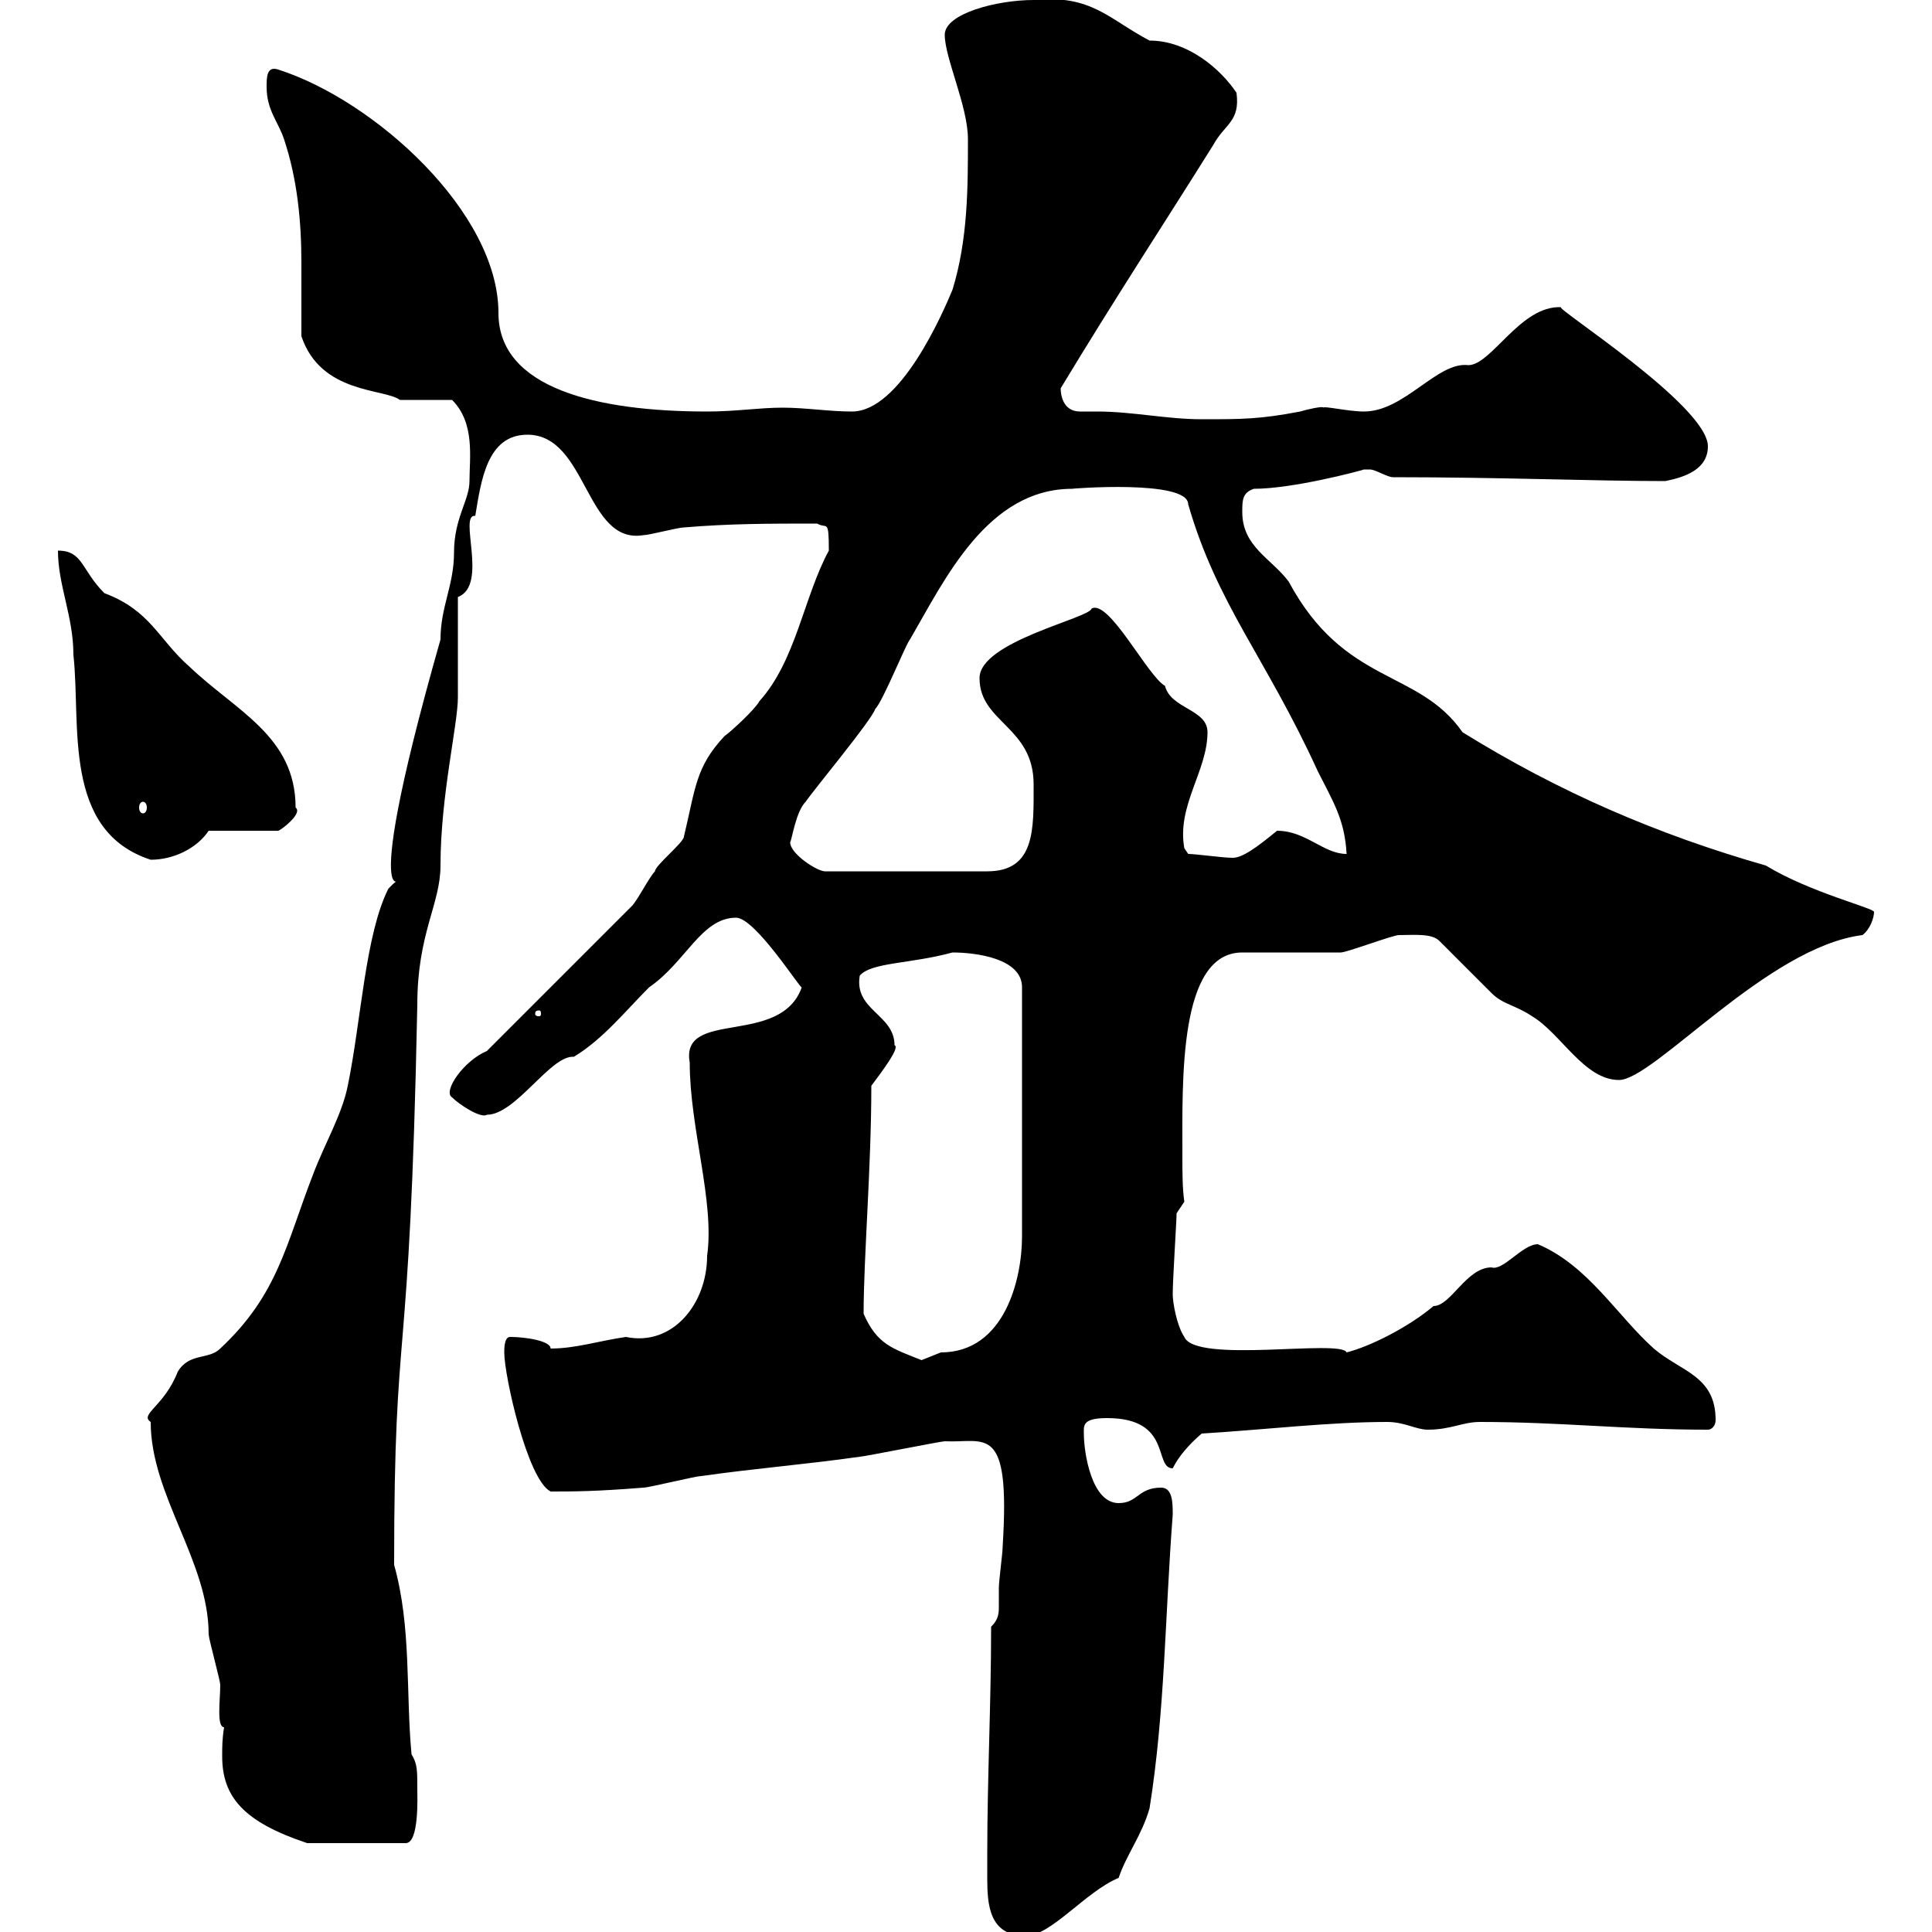 <svg xmlns="http://www.w3.org/2000/svg" xmlns:xlink="http://www.w3.org/1999/xlink" width="300" height="300"><path d="M153.30 288C153.30 288.90 153.30 290.10 153.30 291.60C153.30 295.80 153.60 300.60 159.30 300.60C163.20 300.60 168.60 293.70 173.70 291.60C174.90 288 177.30 285 178.50 280.80C180.90 265.80 180.90 250.80 182.10 235.20C182.10 233.40 182.10 231 180.30 231C176.70 231 176.70 233.40 173.70 233.40C169.50 233.40 168.30 225.60 168.30 222.60C168.30 221.40 168 220.20 171.90 220.20C182.10 220.20 179.10 228 182.10 228C183 226.20 184.50 224.40 186.60 222.60C196.50 222 206.40 220.80 215.40 220.80C218.10 220.80 219.90 222 221.70 222C225.30 222 227.10 220.80 229.80 220.80C242.40 220.80 252.30 222 265.20 222C265.80 222 266.40 221.40 266.40 220.50C266.40 213.60 261 213 256.80 209.40C251.10 204.30 246.60 196.50 238.80 193.20C236.40 193.20 233.40 197.40 231.60 196.80C227.70 196.80 225.30 202.80 222.60 202.80C218.70 206.10 212.70 209.10 209.10 210C208.20 207.90 185.70 211.80 183.90 207.60C182.70 205.80 182.10 202.20 182.10 201C182.10 198.60 182.70 189.60 182.70 188.40L183.90 186.60C183.60 184.50 183.60 182.10 183.60 179.40C183.60 167.70 183 147.90 192.90 147.90C194.70 147.90 206.40 147.90 208.20 147.90C209.10 147.90 216.30 145.20 217.20 145.20C219.60 145.20 222.30 144.90 223.50 146.10C224.40 147 230.70 153.30 231.60 154.20C233.40 156 235.20 156 237.90 157.80C242.40 160.50 246 167.70 251.40 167.70C256.80 167.70 274.50 147 289.20 145.20C290.40 144.30 291 142.50 291 141.60C291 141 281.10 138.60 274.20 134.40C257.40 129.60 242.10 123 227.10 113.70C220.20 103.80 208.80 106.50 200.10 90.30C197.40 86.70 192.90 84.90 192.90 79.50C192.90 77.70 192.90 76.50 194.70 75.90C200.70 75.90 210.90 73.20 211.80 72.90C211.80 72.90 211.80 72.90 212.70 72.90C213.60 72.90 215.40 74.10 216.30 74.10C233.10 74.10 247.50 74.70 258.60 74.70C261.60 74.10 265.20 72.90 265.20 69.30C265.20 63 241.20 47.70 242.40 47.70C236.10 47.40 231.60 56.70 228 56.70C223.20 56.10 218.10 63.90 211.80 63.90C209.40 63.90 205.50 63 205.50 63.30C205.50 63 202.80 63.60 201.90 63.90C195.60 65.10 192.90 65.10 186.60 65.10C181.20 65.10 175.80 63.90 170.40 63.90C169.50 63.90 168.60 63.90 167.70 63.90C165 63.90 164.70 61.20 164.70 60.30C173.40 45.90 180.90 34.50 188.40 22.50C190.20 19.20 192.60 18.90 192 14.40C189.60 10.80 184.50 6.30 178.50 6.30C172.20 3 169.50-0.90 160.50 0C154.80 0 146.70 2.10 146.70 5.40C146.70 9 150.30 16.50 150.30 21.60C150.30 29.10 150.30 37.20 147.90 45C146.40 48.60 139.80 63.90 132.30 63.90C128.70 63.90 125.10 63.30 121.50 63.30C117.90 63.30 114.30 63.90 109.80 63.90C92.70 63.90 77.40 60.30 77.40 48.60C77.40 33 58.20 15.60 43.20 10.80C41.40 10.20 41.40 12 41.40 13.50C41.40 17.10 43.20 18.90 44.10 21.60C46.20 27.90 46.80 34.50 46.80 40.80C46.80 44.40 46.80 48.60 46.80 52.20C49.80 61.20 59.70 60.30 62.10 62.10C63 62.10 69.30 62.10 70.20 62.10C73.80 65.70 72.90 71.10 72.90 74.70C72.90 77.70 70.50 80.40 70.50 85.80C70.50 90.90 68.40 94.20 68.40 99.30C54.30 148.80 64.80 133.20 60.30 138C56.70 145.20 56.10 158.40 54 168.60C53.10 173.10 50.40 177.60 48.60 182.40C44.40 193.20 43.20 201 34.20 209.40C32.40 211.20 29.40 210 27.60 213C25.50 218.40 21.60 219.60 23.40 220.80C23.40 232.20 32.40 242.40 32.40 253.80C32.40 254.40 34.20 261 34.20 261.60C34.20 264 33.60 268.20 34.80 268.20C34.50 270 34.50 271.20 34.50 272.70C34.50 279 37.80 282.90 47.70 286.20L63 286.20C65.10 286.20 64.80 279 64.80 277.80C64.80 274.80 64.80 273.90 63.90 272.40C63 262.80 63.90 252.60 61.20 243C61.20 202.80 63.60 216 64.80 156C64.80 144.90 68.40 140.40 68.40 134.40C68.40 123.60 71.10 112.50 71.10 108.30C71.10 105.30 71.10 95.70 71.10 92.70C75.90 90.90 71.10 79.80 73.80 80.10C74.70 74.70 75.60 67.50 81.90 67.50C91.20 67.50 90.90 84.60 99.90 83.10C100.80 83.10 105.30 81.90 106.20 81.90C113.40 81.30 119.40 81.30 126.90 81.30C128.40 82.20 128.70 80.40 128.70 85.50C124.80 92.70 123.60 102.60 117.90 108.90C117.30 110.10 113.40 113.70 112.50 114.30C108 119.10 108 122.40 106.20 129.90C106.20 130.80 101.70 134.40 101.70 135.30C100.80 136.20 99 139.80 98.10 140.70L75.60 163.20C72 164.70 68.70 169.50 70.20 170.40C71.40 171.60 74.70 173.70 75.60 173.10C80.10 173.10 85.50 163.80 89.10 164.10C93.60 161.40 97.20 156.90 100.80 153.30C106.50 149.40 108.90 142.50 114.30 142.50C117.30 142.50 124.50 153.90 124.50 153.30C121.20 162.60 105.60 156.60 107.10 165C107.10 175.20 111 186.60 109.80 195C109.80 202.50 104.40 209.10 97.20 207.60C93 208.20 89.40 209.40 85.50 209.40C85.50 208.20 81.60 207.60 79.20 207.60C78.30 207.60 78.30 209.40 78.30 210C78.30 213.60 81.90 229.80 85.50 231.60C89.10 231.60 92.40 231.60 99.90 231C100.80 231 108 229.20 108.90 229.20C117.30 228 125.10 227.40 133.50 226.20C134.10 226.20 146.10 223.80 146.70 223.80C153 224.10 156.90 220.80 155.70 240C155.70 241.20 155.10 245.40 155.10 246.60C155.10 247.20 155.10 248.40 155.10 249.30C155.10 250.50 155.10 251.40 153.90 252.60C153.90 264.60 153.30 276 153.30 288ZM134.10 204C134.10 195.30 135.30 181.20 135.30 168.60C137.10 166.20 139.80 162.60 138.90 162.30C138.90 157.50 132.60 156.90 133.50 151.50C135.30 149.40 141.30 149.70 147.90 147.90C151.50 147.90 158.70 148.80 158.70 153.30L158.70 192C158.70 198.60 156 210 146.10 210C146.10 210 143.10 211.20 143.10 211.20C138.60 209.40 136.20 208.80 134.10 204ZM83.70 156.90C84 156.90 84 157.20 84 157.50C84 157.50 84 157.80 83.70 157.80C83.10 157.80 83.10 157.50 83.10 157.50C83.10 157.20 83.10 156.90 83.70 156.90ZM122.70 130.80C123 130.20 123.60 126 125.10 124.50C126.30 122.70 135.30 111.90 135.90 110.10C137.10 108.90 140.70 99.90 141.30 99.30C146.70 90 153.30 75.90 166.50 75.90C165.90 75.90 184.50 74.40 184.50 78.30C189 93.90 196.50 102 204.60 119.70C207 124.50 208.80 127.20 209.10 132.60C205.50 132.60 202.80 129 198.30 129C195 131.70 192.90 133.20 191.40 133.20C189.90 133.20 185.70 132.60 184.50 132.60L183.90 131.70C182.70 125.10 187.50 119.70 187.50 113.70C187.50 110.10 181.80 110.10 180.90 106.50C178.20 105 172.20 93 169.50 94.50C169.20 96 152.10 99.60 152.10 105.30C152.10 112.20 160.50 112.80 160.50 121.80C160.50 128.70 160.80 135.30 153.30 135.30L128.10 135.30C126.90 135.30 122.70 132.60 122.70 130.80ZM9 85.50C9 90.90 11.40 95.70 11.40 101.70C12.60 112.50 9.60 129 23.40 133.50C27 133.50 30.60 131.70 32.40 129L43.20 129C43.50 129 47.10 126.30 45.90 125.40C45.90 114.30 36.60 110.40 29.40 103.50C24.60 99.30 23.40 94.80 16.20 92.10C12.60 88.50 12.90 85.50 9 85.50ZM22.20 124.50C22.50 124.50 22.80 124.80 22.80 125.40C22.80 126 22.50 126.30 22.20 126.30C21.90 126.30 21.60 126 21.60 125.40C21.60 124.80 21.90 124.50 22.20 124.50Z"/></svg>
